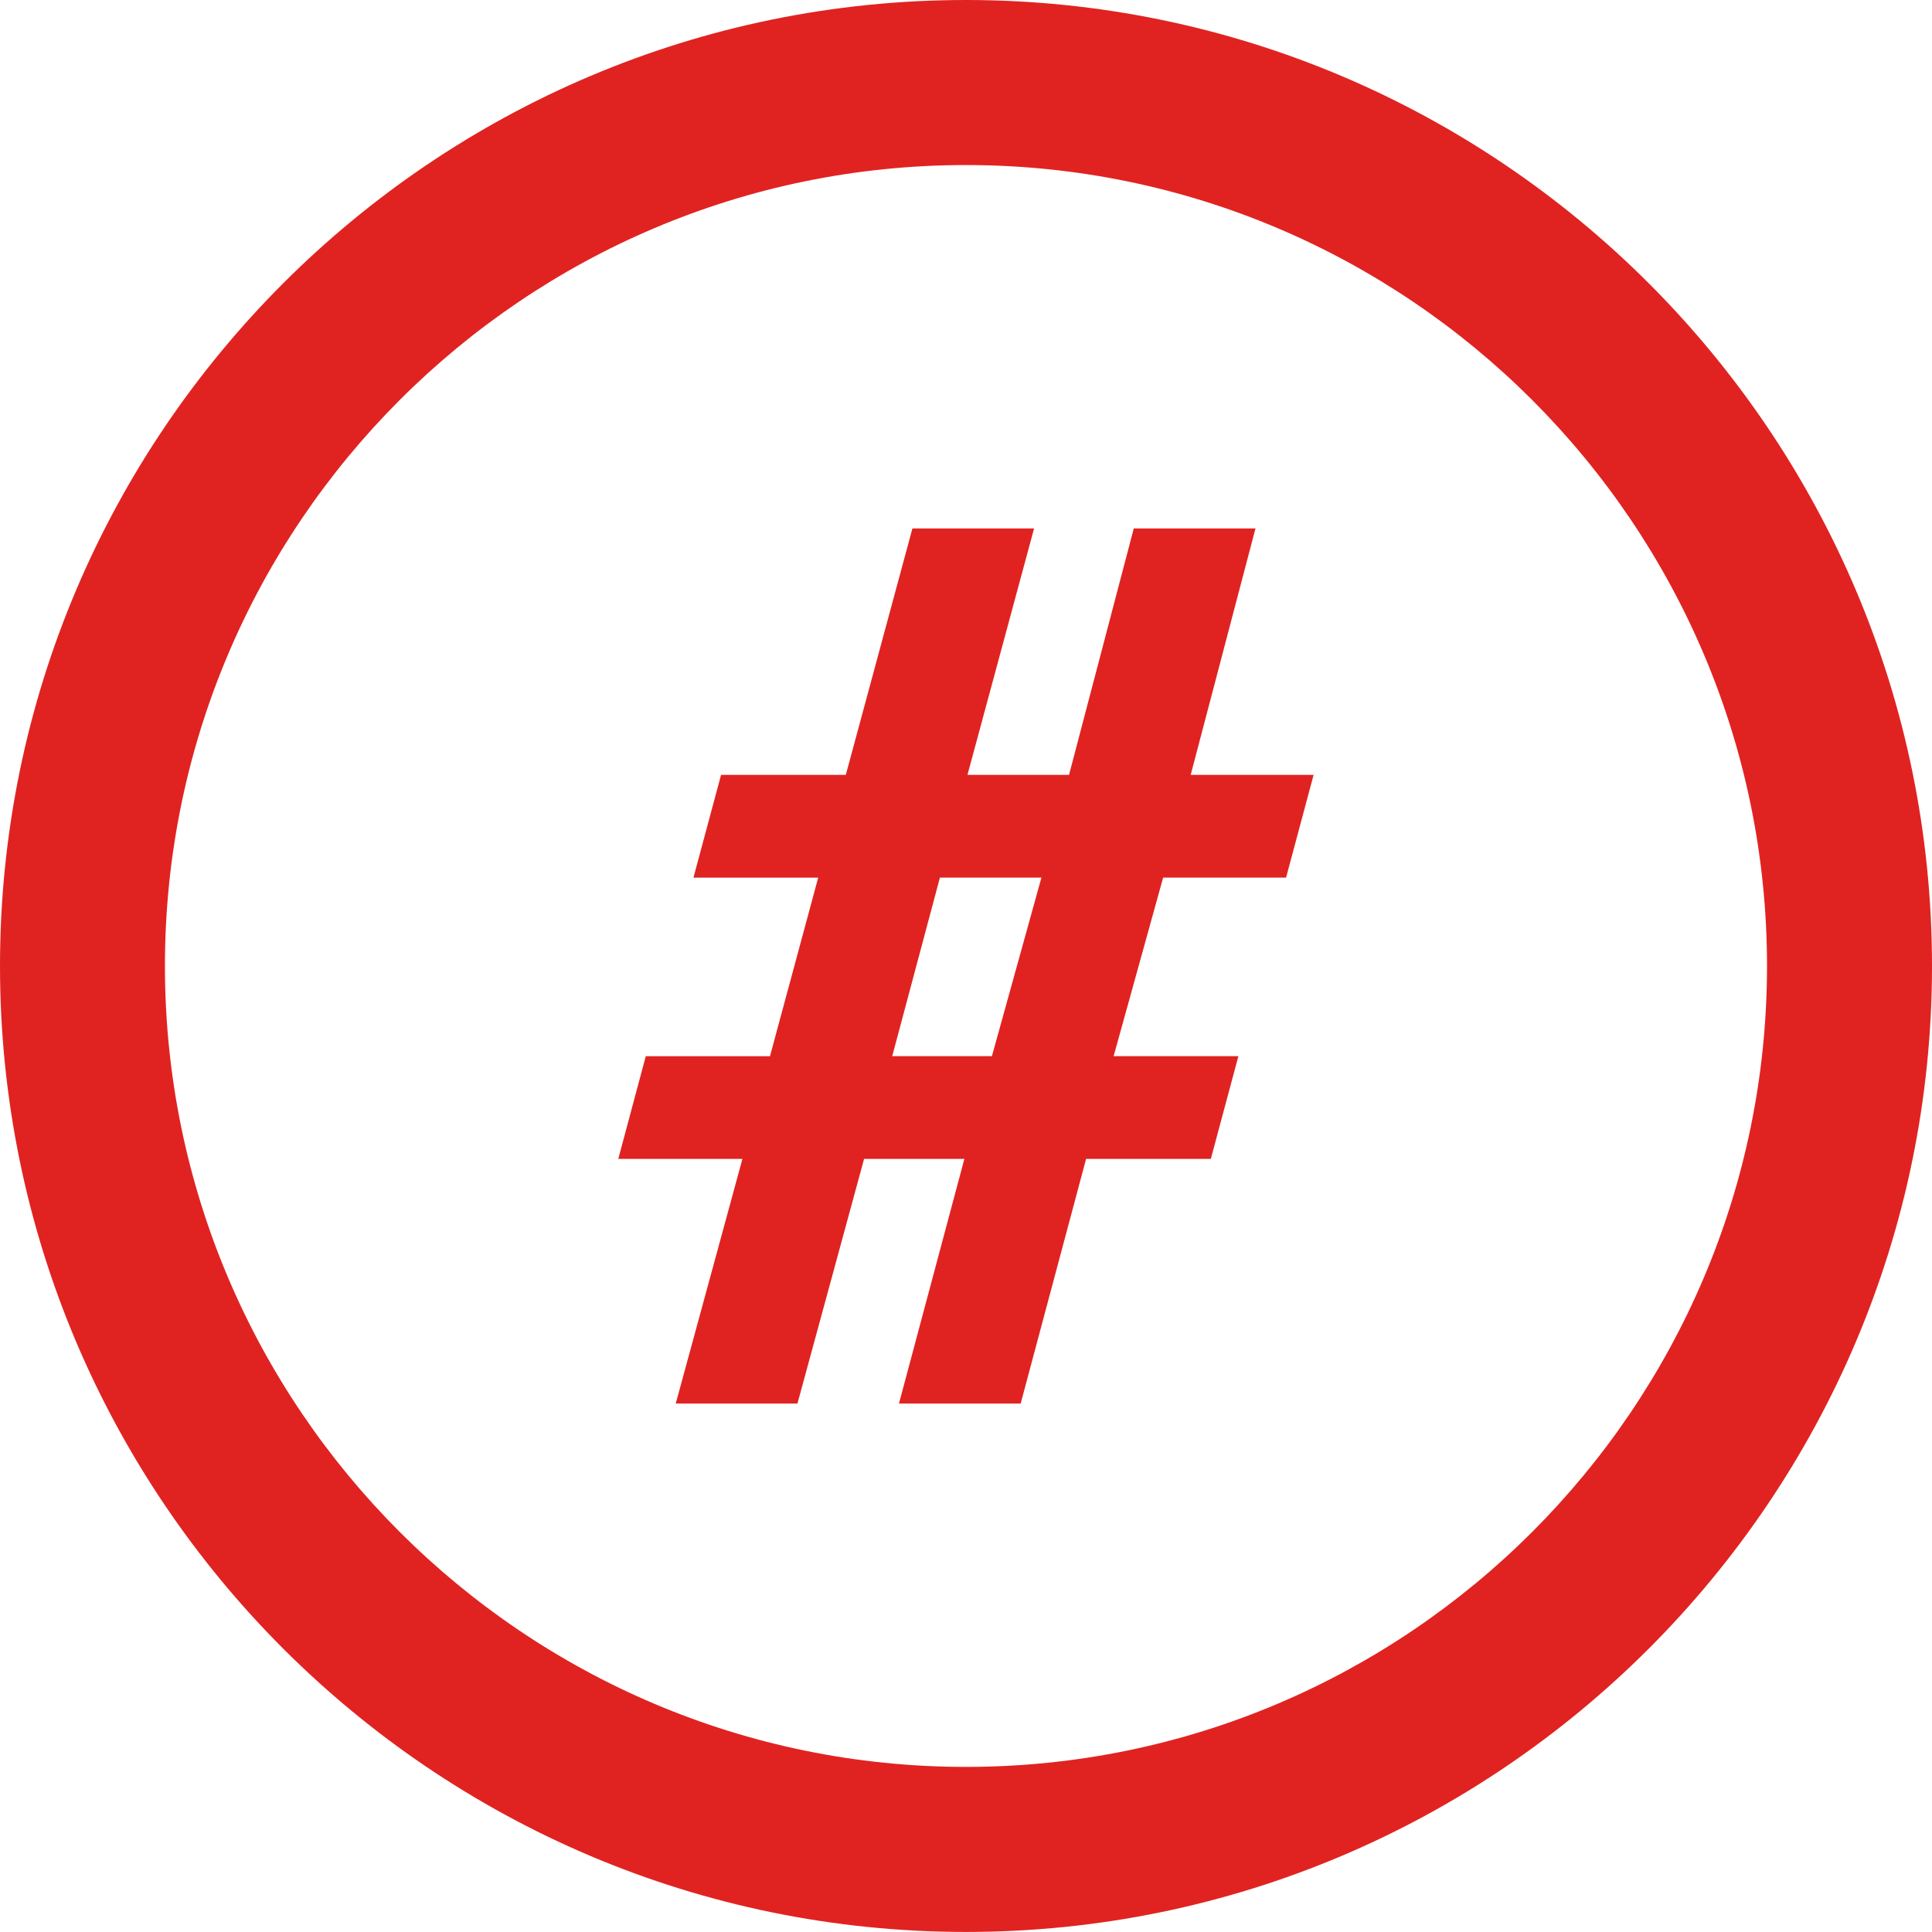 <svg xmlns="http://www.w3.org/2000/svg" width="35.001" height="35" viewBox="665 1573 35.001 35"><g data-name="Oskole_icon"><path d="M679.823 1588.9h-2.26l.5-1.862h2.26l1.207-4.465h2.204l-1.207 4.465h1.84l1.173-4.465h2.205l-1.174 4.465h2.227l-.499 1.861h-2.227l-.897 3.235h2.26l-.499 1.861h-2.26l-1.185 4.432h-2.205l1.185-4.432h-1.817l-1.207 4.432h-2.205l1.208-4.432h-2.249l.498-1.86h2.25l.874-3.236Zm3.147 3.234.897-3.235h-1.839l-.864 3.235h1.806Z" fill="#e02321" fill-rule="evenodd" data-name="Path 22"/><g data-name="Group 39"><g data-name="Group 38" transform="translate(665 1573)" clip-path="url(&quot;#a&quot;)"><path d="M17.5 35C7.851 35 0 27.15 0 17.5S7.851 0 17.5 0c9.649 0 17.501 7.85 17.501 17.5S27.149 35 17.501 35m0-32.01C9.5 2.99 2.988 9.498 2.988 17.5S9.5 32.01 17.5 32.01c8 0 14.512-6.509 14.512-14.51S25.5 2.99 17.5 2.99" fill="#e02321" fill-rule="evenodd" data-name="Path 23"/></g></g></g><defs><clipPath id="a"><path d="M0 0h35v35H0V0z" data-name="Rectangle 29"/></clipPath></defs></svg>